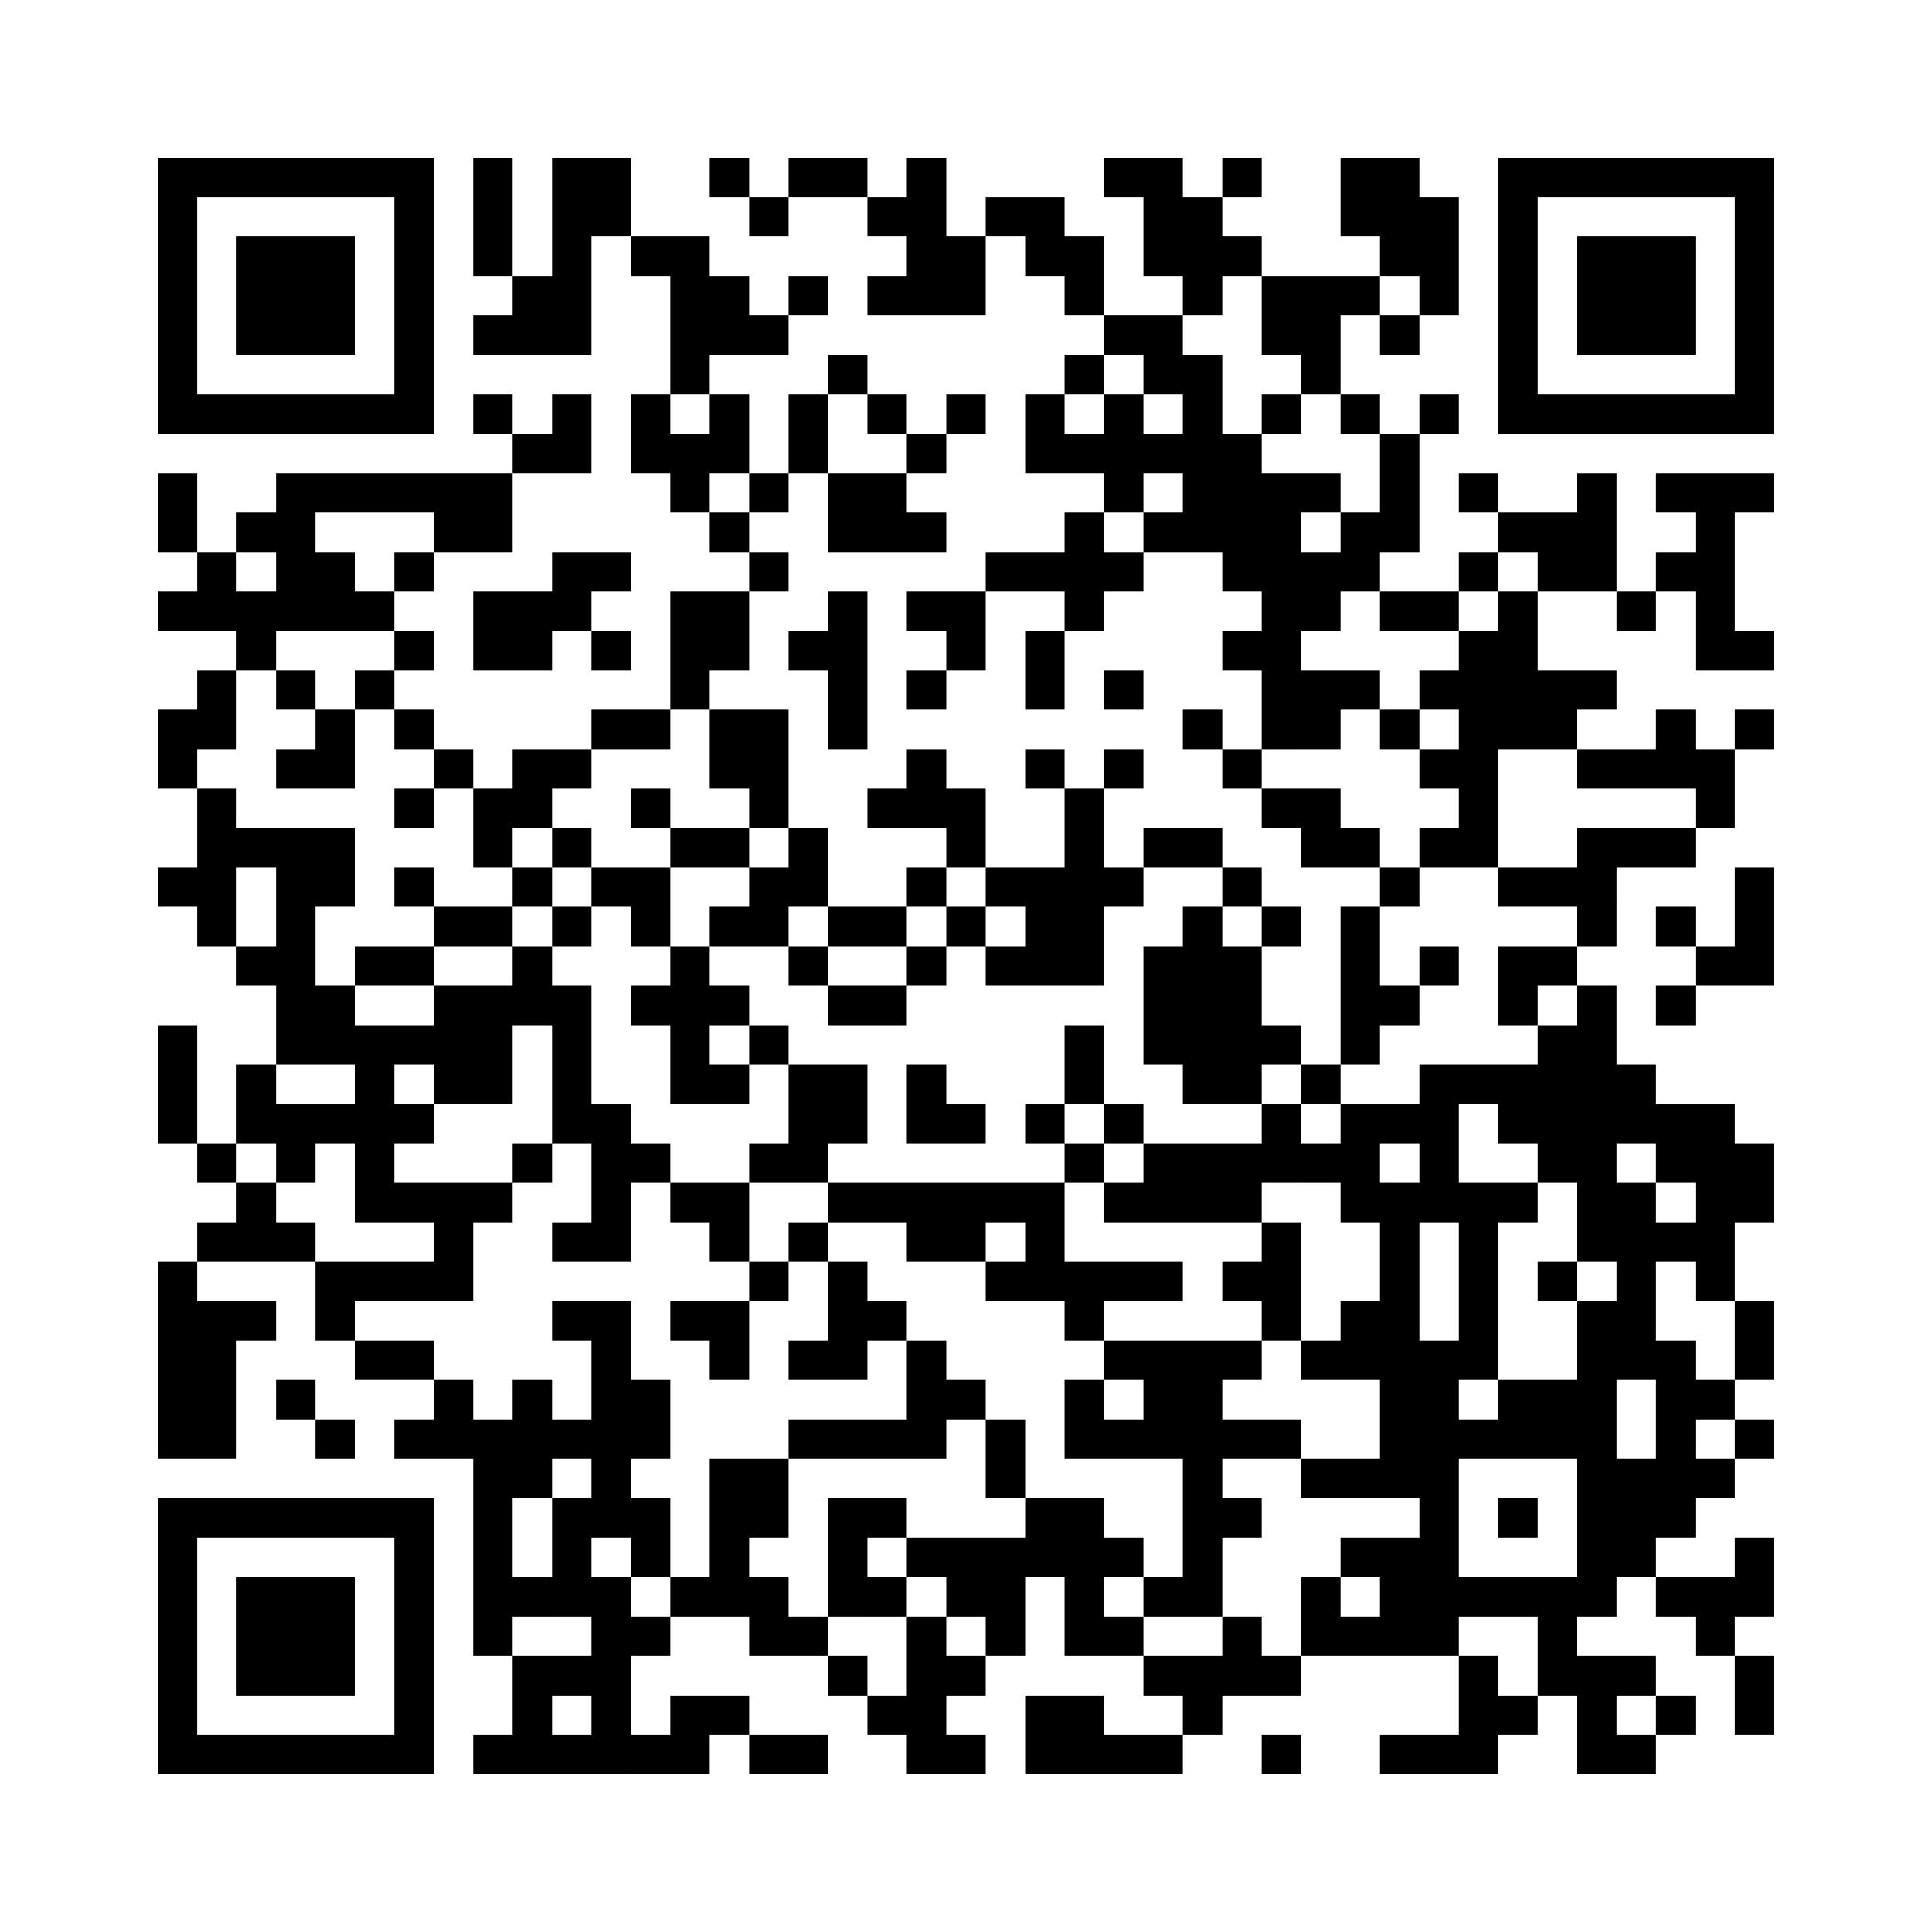 ﻿<?xml version="1.0" encoding="UTF-8"?>
<!DOCTYPE svg PUBLIC "-//W3C//DTD SVG 1.1//EN" "http://www.w3.org/Graphics/SVG/1.1/DTD/svg11.dtd">
<svg xmlns="http://www.w3.org/2000/svg" version="1.1" viewBox="0 0 49 49" stroke="none">
	<rect width="100%" height="100%" fill="#ffffff"/>
	<path d="M4,4h7v1h-7z M12,4h1v3h-1z M14,4h1v5h-1z M15,4h1v2h-1z M18,4h1v1h-1z M20,4h2v1h-2z M23,4h1v4h-1z M28,4h2v1h-2z M31,4h1v1h-1z M34,4h2v2h-2z M38,4h7v1h-7z M4,5h1v6h-1z M10,5h1v6h-1z M19,5h1v1h-1z M22,5h1v1h-1z M25,5h2v1h-2z M29,5h2v2h-2z M36,5h1v3h-1z M38,5h1v6h-1z M44,5h1v6h-1z M6,6h3v3h-3z M16,6h2v1h-2z M24,6h1v2h-1z M26,6h2v1h-2z M31,6h1v1h-1z M35,6h1v1h-1z M40,6h3v3h-3z M13,7h1v2h-1z M17,7h2v2h-2z M20,7h1v1h-1z M22,7h1v1h-1z M27,7h1v1h-1z M30,7h1v1h-1z M32,7h2v2h-2z M34,7h1v1h-1z M12,8h1v1h-1z M19,8h1v1h-1z M28,8h2v1h-2z M35,8h1v1h-1z M17,9h1v1h-1z M21,9h1v1h-1z M27,9h1v1h-1z M29,9h2v1h-2z M33,9h1v1h-1z M5,10h5v1h-5z M12,10h1v1h-1z M14,10h1v2h-1z M16,10h1v2h-1z M18,10h1v2h-1z M20,10h1v2h-1z M22,10h1v1h-1z M24,10h1v1h-1z M26,10h1v2h-1z M28,10h1v3h-1z M30,10h1v4h-1z M32,10h1v1h-1z M34,10h1v1h-1z M36,10h1v1h-1z M39,10h5v1h-5z M13,11h1v1h-1z M17,11h1v2h-1z M23,11h1v1h-1z M27,11h1v1h-1z M29,11h1v1h-1z M31,11h1v4h-1z M35,11h1v3h-1z M4,12h1v2h-1z M7,12h6v1h-6z M19,12h1v1h-1z M21,12h2v2h-2z M32,12h1v7h-1z M33,12h1v1h-1z M37,12h1v1h-1z M40,12h1v3h-1z M42,12h3v1h-3z M6,13h2v1h-2z M11,13h2v1h-2z M18,13h1v1h-1z M23,13h1v1h-1z M27,13h1v3h-1z M29,13h1v1h-1z M34,13h1v2h-1z M38,13h2v1h-2z M43,13h1v4h-1z M5,14h1v2h-1z M7,14h2v2h-2z M10,14h1v1h-1z M14,14h2v1h-2z M19,14h1v1h-1z M25,14h2v1h-2z M28,14h1v1h-1z M33,14h1v2h-1z M37,14h1v1h-1z M39,14h1v1h-1z M42,14h1v1h-1z M4,15h1v1h-1z M6,15h1v2h-1z M9,15h1v1h-1z M12,15h2v2h-2z M14,15h1v1h-1z M17,15h2v2h-2z M21,15h1v4h-1z M23,15h2v1h-2z M35,15h2v1h-2z M38,15h1v4h-1z M41,15h1v1h-1z M10,16h1v1h-1z M15,16h1v1h-1z M20,16h1v1h-1z M24,16h1v1h-1z M26,16h1v2h-1z M31,16h1v1h-1z M37,16h1v6h-1z M44,16h1v1h-1z M5,17h1v2h-1z M7,17h1v1h-1z M9,17h1v1h-1z M17,17h1v1h-1z M23,17h1v1h-1z M28,17h1v1h-1z M33,17h2v1h-2z M36,17h1v1h-1z M39,17h2v1h-2z M4,18h1v2h-1z M8,18h1v2h-1z M10,18h1v1h-1z M15,18h2v1h-2z M18,18h2v2h-2z M30,18h1v1h-1z M33,18h1v1h-1z M35,18h1v1h-1z M39,18h1v1h-1z M42,18h1v2h-1z M44,18h1v1h-1z M7,19h1v1h-1z M11,19h1v1h-1z M13,19h2v1h-2z M23,19h1v2h-1z M26,19h1v1h-1z M28,19h1v1h-1z M31,19h1v1h-1z M36,19h1v1h-1z M40,19h2v1h-2z M43,19h1v2h-1z M5,20h1v4h-1z M10,20h1v1h-1z M12,20h2v1h-2z M16,20h1v1h-1z M19,20h1v1h-1z M22,20h1v1h-1z M24,20h1v2h-1z M27,20h1v5h-1z M32,20h2v1h-2z M6,21h3v1h-3z M12,21h1v1h-1z M14,21h1v1h-1z M17,21h2v1h-2z M20,21h1v2h-1z M29,21h2v1h-2z M33,21h2v1h-2z M36,21h1v1h-1z M40,21h3v1h-3z M4,22h1v1h-1z M7,22h1v5h-1z M8,22h1v1h-1z M10,22h1v1h-1z M13,22h1v1h-1z M15,22h2v1h-2z M19,22h1v2h-1z M23,22h1v1h-1z M25,22h2v1h-2z M28,22h1v1h-1z M31,22h1v1h-1z M35,22h1v1h-1z M38,22h3v1h-3z M44,22h1v3h-1z M11,23h2v1h-2z M14,23h1v1h-1z M16,23h1v1h-1z M18,23h1v1h-1z M21,23h2v1h-2z M24,23h1v1h-1z M26,23h1v2h-1z M30,23h1v5h-1z M32,23h1v1h-1z M34,23h1v4h-1z M40,23h1v1h-1z M42,23h1v1h-1z M6,24h1v1h-1z M9,24h2v1h-2z M13,24h1v2h-1z M17,24h1v4h-1z M20,24h1v1h-1z M23,24h1v1h-1z M25,24h1v1h-1z M29,24h1v3h-1z M31,24h1v4h-1z M36,24h1v1h-1z M38,24h2v1h-2z M43,24h1v1h-1z M8,25h1v2h-1z M11,25h2v3h-2z M14,25h1v4h-1z M16,25h1v1h-1z M18,25h1v1h-1z M21,25h2v1h-2z M35,25h1v1h-1z M38,25h1v1h-1z M40,25h1v7h-1z M42,25h1v1h-1z M4,26h1v3h-1z M9,26h1v5h-1z M10,26h1v1h-1z M19,26h1v1h-1z M27,26h1v2h-1z M32,26h1v1h-1z M39,26h1v4h-1z M6,27h1v2h-1z M18,27h1v1h-1z M20,27h2v2h-2z M23,27h1v2h-1z M33,27h1v1h-1z M36,27h1v4h-1z M37,27h2v1h-2z M41,27h1v2h-1z M7,28h2v1h-2z M10,28h1v1h-1z M15,28h1v4h-1z M24,28h1v1h-1z M26,28h1v1h-1z M28,28h1v1h-1z M32,28h1v2h-1z M34,28h1v3h-1z M35,28h1v1h-1z M38,28h1v1h-1z M42,28h2v2h-2z M5,29h1v1h-1z M7,29h1v1h-1z M13,29h1v1h-1z M16,29h1v1h-1z M19,29h2v1h-2z M27,29h1v1h-1z M29,29h3v2h-3z M33,29h1v1h-1z M44,29h1v2h-1z M6,30h1v2h-1z M10,30h3v1h-3z M17,30h2v1h-2z M21,30h6v1h-6z M28,30h1v1h-1z M35,30h1v8h-1z M37,30h1v5h-1z M38,30h1v1h-1z M41,30h1v5h-1z M43,30h1v3h-1z M5,31h1v1h-1z M7,31h1v1h-1z M11,31h1v2h-1z M14,31h1v1h-1z M18,31h1v1h-1z M20,31h1v1h-1z M23,31h2v1h-2z M26,31h1v2h-1z M32,31h1v3h-1z M42,31h1v1h-1z M4,32h1v5h-1z M8,32h3v1h-3z M19,32h1v1h-1z M21,32h1v3h-1z M25,32h1v1h-1z M27,32h3v1h-3z M31,32h1v1h-1z M39,32h1v1h-1z M5,33h1v4h-1z M6,33h1v1h-1z M8,33h1v1h-1z M14,33h2v1h-2z M17,33h2v1h-2z M22,33h1v1h-1z M27,33h1v1h-1z M34,33h1v2h-1z M40,33h1v8h-1z M44,33h1v2h-1z M9,34h2v1h-2z M15,34h1v5h-1z M18,34h1v1h-1z M20,34h1v1h-1z M23,34h1v3h-1z M28,34h4v1h-4z M33,34h1v1h-1z M36,34h1v8h-1z M42,34h1v5h-1z M7,35h1v1h-1z M11,35h1v2h-1z M13,35h1v3h-1z M16,35h1v2h-1z M24,35h1v1h-1z M27,35h1v2h-1z M29,35h2v2h-2z M38,35h2v2h-2z M43,35h1v1h-1z M8,36h1v1h-1z M10,36h1v1h-1z M12,36h1v6h-1z M14,36h1v1h-1z M20,36h3v1h-3z M25,36h1v2h-1z M28,36h1v1h-1z M31,36h2v1h-2z M37,36h1v1h-1z M44,36h1v1h-1z M18,37h2v2h-2z M30,37h1v4h-1z M33,37h2v1h-2z M41,37h1v3h-1z M43,37h1v1h-1z M4,38h7v1h-7z M14,38h1v3h-1z M16,38h1v2h-1z M21,38h1v3h-1z M22,38h1v1h-1z M26,38h2v2h-2z M31,38h1v1h-1z M38,38h1v1h-1z M4,39h1v6h-1z M10,39h1v6h-1z M18,39h1v2h-1z M23,39h3v1h-3z M28,39h1v1h-1z M34,39h2v1h-2z M44,39h1v2h-1z M6,40h3v3h-3z M13,40h1v1h-1z M15,40h1v5h-1z M17,40h1v1h-1z M19,40h1v2h-1z M22,40h1v1h-1z M24,40h2v1h-2z M27,40h1v2h-1z M29,40h1v1h-1z M33,40h1v2h-1z M35,40h1v2h-1z M37,40h3v1h-3z M42,40h2v1h-2z M16,41h1v1h-1z M20,41h1v1h-1z M23,41h1v4h-1z M25,41h1v1h-1z M28,41h1v1h-1z M31,41h1v2h-1z M34,41h1v1h-1z M39,41h1v2h-1z M43,41h1v1h-1z M13,42h1v3h-1z M14,42h1v1h-1z M21,42h1v1h-1z M24,42h1v1h-1z M29,42h2v1h-2z M32,42h1v1h-1z M37,42h1v3h-1z M40,42h1v3h-1z M41,42h1v1h-1z M44,42h1v2h-1z M17,43h2v1h-2z M22,43h1v1h-1z M26,43h2v2h-2z M30,43h1v1h-1z M38,43h1v1h-1z M42,43h1v1h-1z M5,44h5v1h-5z M12,44h1v1h-1z M14,44h1v1h-1z M16,44h2v1h-2z M19,44h2v1h-2z M24,44h1v1h-1z M28,44h2v1h-2z M32,44h1v1h-1z M35,44h2v1h-2z M41,44h1v1h-1z" fill="#000000"/>
</svg>
